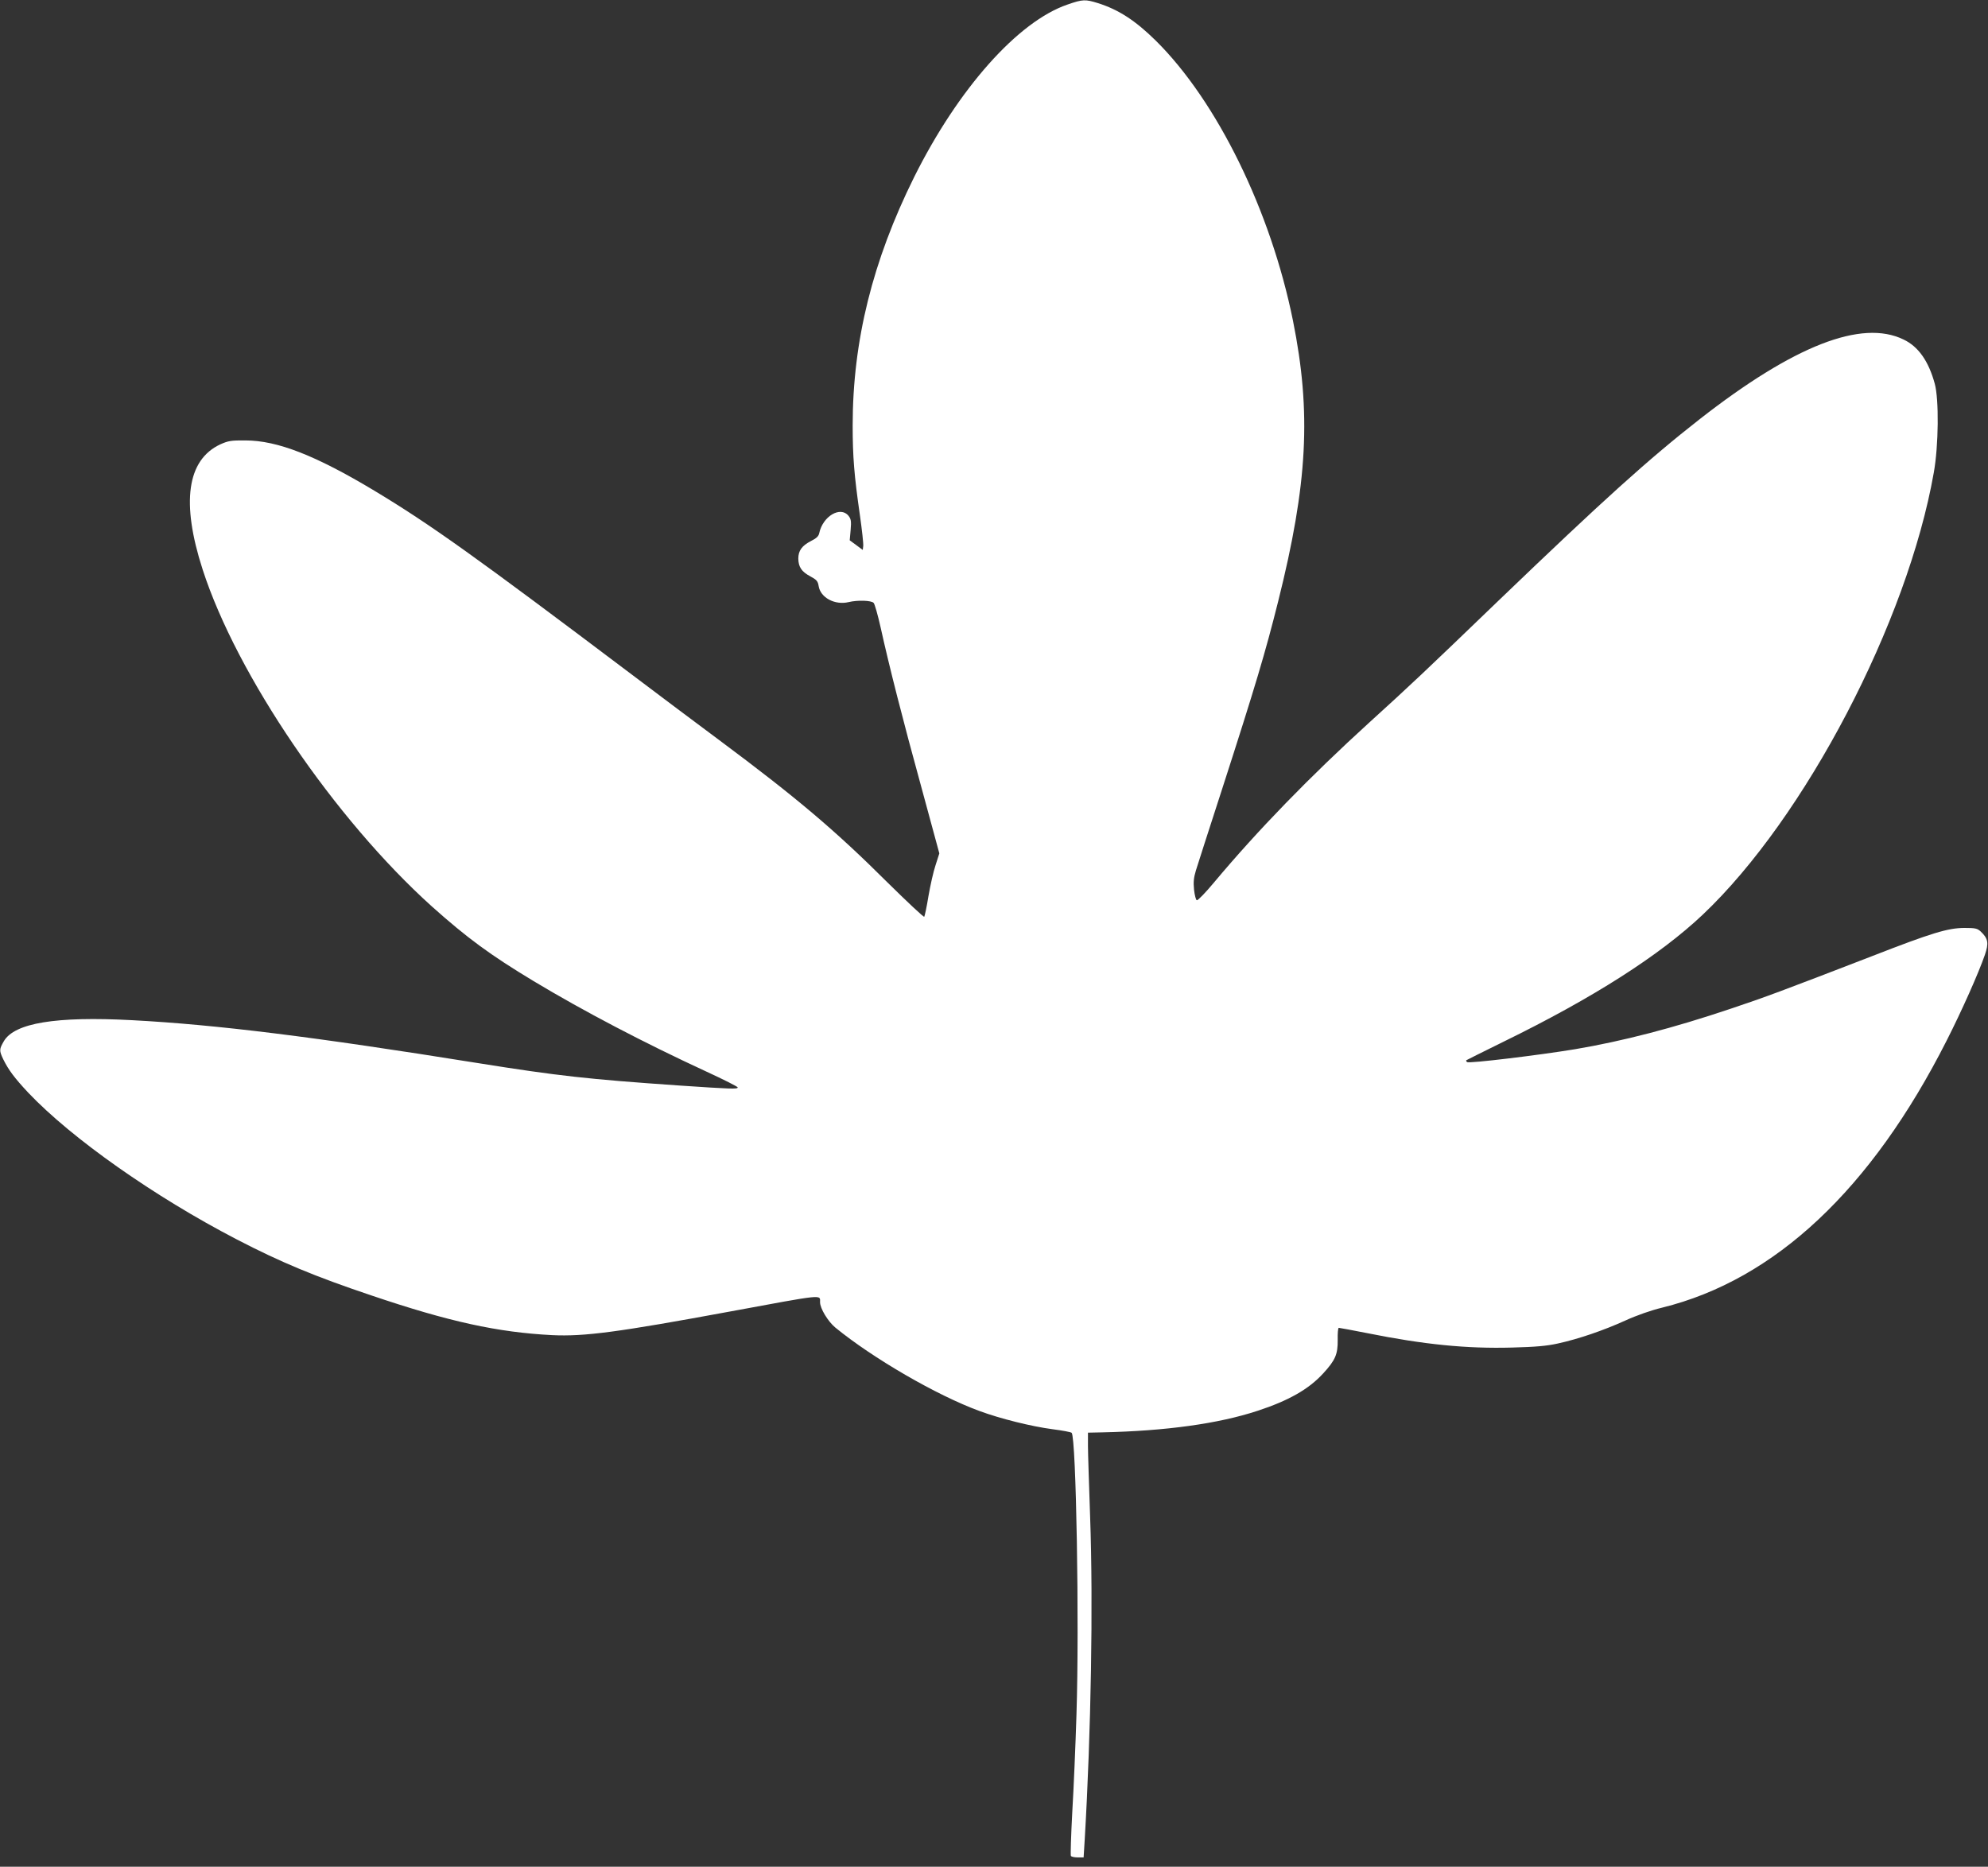 <?xml version="1.0" standalone="no"?>
<!DOCTYPE svg PUBLIC "-//W3C//DTD SVG 20010904//EN"
 "http://www.w3.org/TR/2001/REC-SVG-20010904/DTD/svg10.dtd">
<svg version="1.0" xmlns="http://www.w3.org/2000/svg"
 width="1280pt" height="1202pt" viewBox="0 0 1280 1202"
 preserveAspectRatio="xMidYMid meet">
<rect x="0" y="0" width="1280" height="1202" fill="#333333" stroke="none"/>
<g transform="translate(0,1202) scale(0.1,-0.1)"
fill="#ffffff" stroke="none">
<path d="M6874 11991 c-320 -109 -705 -543 -988 -1111 -268 -540 -396 -1056
-396 -1600 0 -201 10 -323 46 -573 14 -98 24 -189 22 -203 l-3 -25 -42 31 -42
31 6 67 c5 57 2 71 -14 91 -52 64 -165 -3 -188 -111 -4 -21 -18 -34 -54 -52
-58 -30 -81 -62 -81 -113 1 -54 21 -84 77 -114 41 -22 49 -31 54 -63 12 -75
105 -124 193 -103 58 14 146 11 161 -5 7 -7 27 -78 45 -158 54 -245 143 -596
264 -1035 l114 -420 -24 -75 c-14 -41 -34 -131 -46 -200 -11 -69 -24 -128 -27
-133 -4 -4 -110 96 -237 221 -336 335 -587 547 -1084 917 -140 104 -392 293
-560 420 -1009 761 -1297 967 -1659 1185 -378 227 -625 324 -831 324 -92 1
-112 -3 -161 -25 -215 -100 -254 -375 -114 -807 220 -680 849 -1604 1476
-2169 227 -203 377 -313 654 -480 321 -193 708 -396 1113 -583 111 -51 202
-97 202 -102 0 -12 -45 -10 -372 12 -594 41 -783 62 -1303 145 -1060 170
-1680 247 -2225 276 -490 26 -756 -18 -825 -135 -30 -52 -31 -60 -4 -117 34
-69 73 -121 161 -215 280 -295 813 -670 1343 -945 283 -147 505 -239 865 -360
502 -170 815 -238 1165 -256 207 -10 425 19 1145 152 612 113 580 110 580 60
0 -40 51 -124 98 -163 242 -198 652 -436 927 -537 135 -50 336 -100 473 -118
62 -8 117 -18 122 -23 29 -30 50 -1230 31 -1814 -6 -195 -18 -478 -27 -628 -8
-150 -12 -277 -9 -282 3 -6 23 -10 44 -10 l38 0 7 113 c41 697 55 1518 35
2077 -7 206 -14 413 -14 460 l0 85 95 2 c408 9 745 56 995 138 202 66 332 140
425 242 78 85 94 123 93 215 -1 43 2 78 7 78 4 0 86 -15 182 -34 368 -74 642
-101 934 -93 150 4 222 10 294 26 133 29 294 84 435 148 72 33 166 66 237 83
726 179 1347 762 1832 1720 96 189 205 433 246 552 26 75 21 105 -27 150 -22
20 -34 23 -106 23 -106 -1 -207 -31 -597 -183 -575 -222 -687 -264 -906 -337
-371 -125 -696 -209 -1003 -261 -236 -39 -685 -93 -695 -83 -5 5 -8 10 -5 12
2 2 110 55 239 119 577 282 1006 556 1284 819 658 623 1318 1884 1487 2846 31
172 34 473 6 573 -40 146 -106 239 -201 284 -270 131 -705 -39 -1311 -512
-331 -259 -615 -515 -1294 -1167 -488 -470 -569 -546 -831 -784 -389 -354
-721 -696 -1004 -1034 -54 -65 -104 -116 -110 -114 -6 2 -14 32 -18 68 -5 49
-2 78 12 124 10 33 86 269 169 525 214 663 278 878 360 1205 191 762 215 1218
96 1810 -143 708 -489 1413 -883 1803 -132 130 -240 200 -373 242 -81 25 -97
25 -195 -9z"/>
</g>
</svg>

